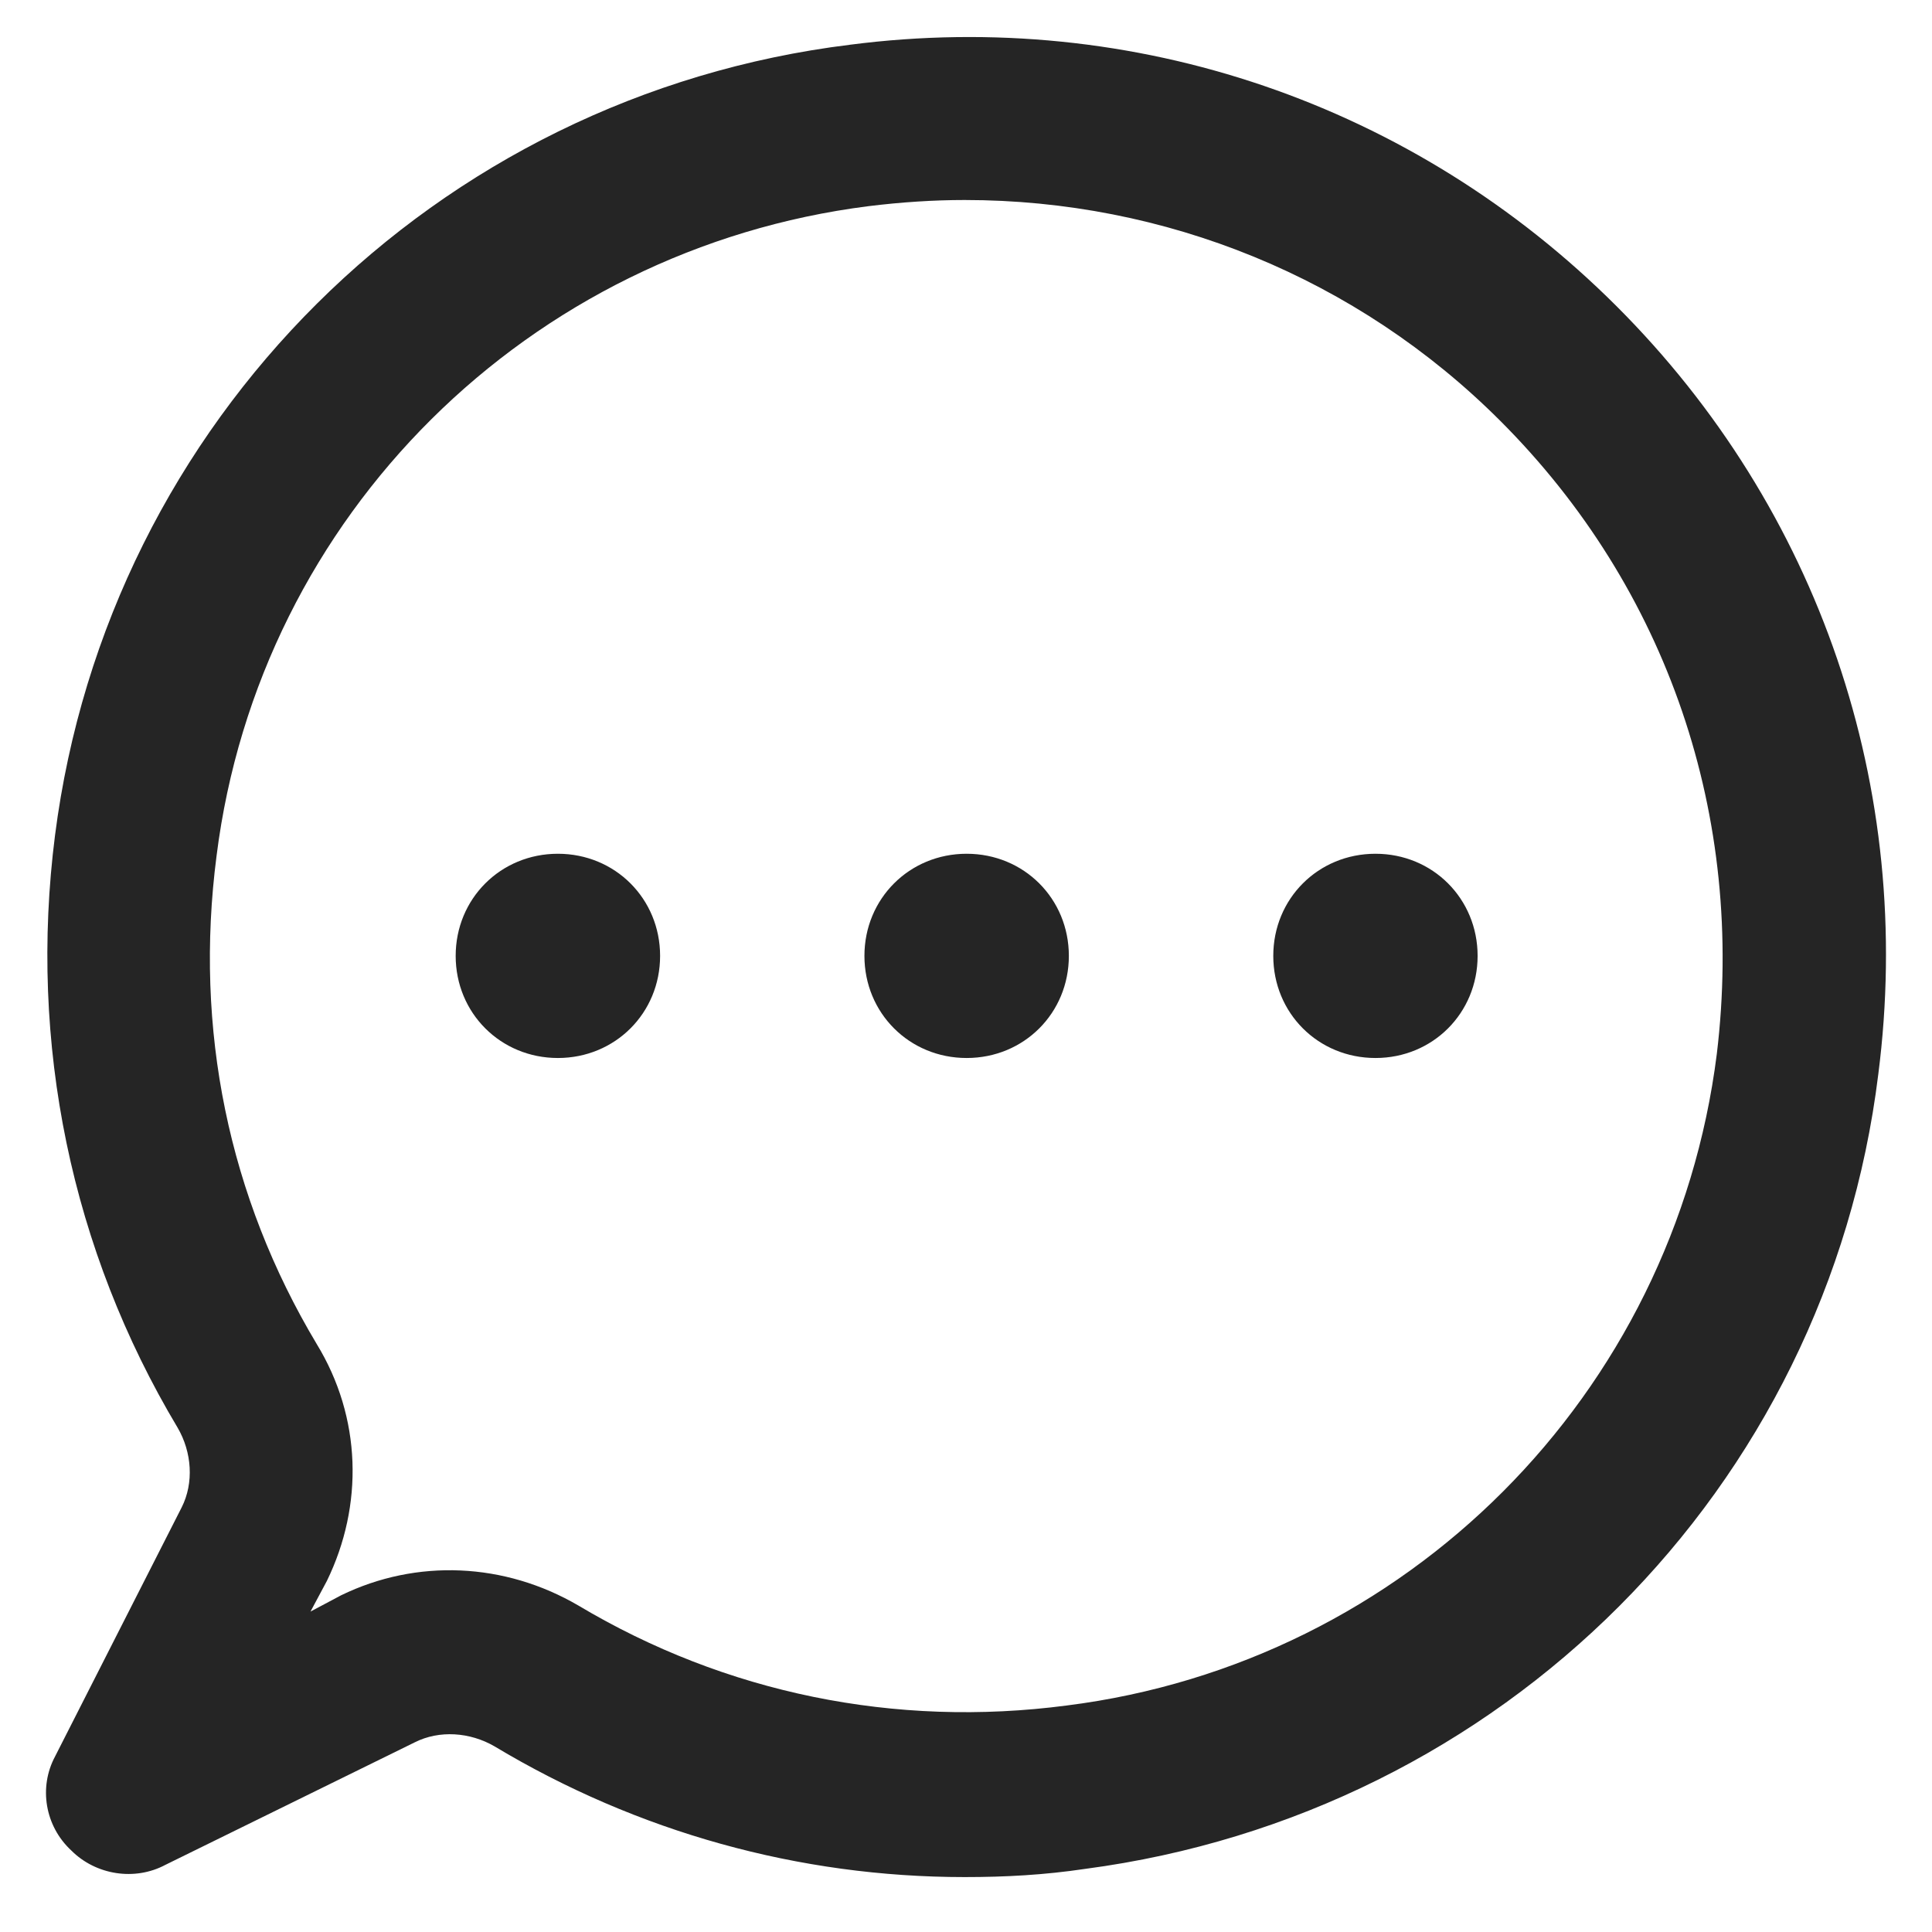 <svg xmlns="http://www.w3.org/2000/svg" fill="none" viewBox="0 0 21 21" height="21" width="21">
<path fill="#252525" d="M17.572 3.329C15.372 1.131 12.329 0.087 9.241 0.486C4.731 1.041 1.176 4.572 0.598 9.08C0.309 11.344 0.776 13.587 1.931 15.519C2.086 15.785 2.109 16.118 1.975 16.384L0.598 19.093C0.42 19.426 0.487 19.848 0.776 20.115C1.042 20.381 1.465 20.448 1.798 20.27L4.509 18.938C4.775 18.804 5.108 18.827 5.375 18.982C6.93 19.915 8.685 20.403 10.485 20.403C10.929 20.403 11.351 20.38 11.795 20.314C16.328 19.715 19.861 16.185 20.416 11.678C20.816 8.569 19.772 5.528 17.572 3.329ZM18.661 11.456C18.194 15.164 15.284 18.073 11.595 18.538C9.73 18.783 7.885 18.405 6.286 17.451C5.486 16.984 4.531 16.94 3.708 17.34L3.375 17.517L3.553 17.184C3.953 16.363 3.931 15.408 3.442 14.608C2.486 13.01 2.109 11.189 2.354 9.302C2.821 5.594 5.753 2.708 9.44 2.241C9.796 2.197 10.151 2.174 10.485 2.174C12.662 2.174 14.75 3.018 16.305 4.572C18.128 6.393 18.972 8.88 18.661 11.456ZM14.951 9.28C14.328 9.28 13.84 9.768 13.84 10.39C13.84 11.012 14.328 11.5 14.951 11.5C15.573 11.5 16.061 11.012 16.061 10.39C16.061 9.768 15.573 9.28 14.951 9.28ZM6.064 9.28C5.442 9.28 4.953 9.768 4.953 10.39C4.953 11.012 5.442 11.5 6.064 11.5C6.686 11.5 7.175 11.012 7.175 10.39C7.175 9.768 6.686 9.28 6.064 9.28ZM10.507 9.28C9.885 9.28 9.396 9.768 9.396 10.39C9.396 11.012 9.885 11.5 10.507 11.5C11.13 11.5 11.618 11.012 11.618 10.39C11.618 9.768 11.13 9.28 10.507 9.28ZM14.951 9.28C14.328 9.28 13.84 9.768 13.84 10.39C13.84 11.012 14.328 11.5 14.951 11.5C15.573 11.5 16.061 11.012 16.061 10.39C16.061 9.768 15.573 9.28 14.951 9.28ZM10.507 9.28C9.885 9.28 9.396 9.768 9.396 10.39C9.396 11.012 9.885 11.5 10.507 11.5C11.13 11.5 11.618 11.012 11.618 10.39C11.618 9.768 11.13 9.28 10.507 9.28ZM6.064 9.28C5.442 9.28 4.953 9.768 4.953 10.39C4.953 11.012 5.442 11.5 6.064 11.5C6.686 11.5 7.175 11.012 7.175 10.39C7.175 9.768 6.686 9.28 6.064 9.28ZM14.951 9.28C14.328 9.28 13.84 9.768 13.84 10.39C13.84 11.012 14.328 11.5 14.951 11.5C15.573 11.5 16.061 11.012 16.061 10.39C16.061 9.768 15.573 9.28 14.951 9.28ZM10.507 9.28C9.885 9.28 9.396 9.768 9.396 10.39C9.396 11.012 9.885 11.5 10.507 11.5C11.13 11.5 11.618 11.012 11.618 10.39C11.618 9.768 11.13 9.28 10.507 9.28ZM6.064 9.28C5.442 9.28 4.953 9.768 4.953 10.39C4.953 11.012 5.442 11.5 6.064 11.5C6.686 11.5 7.175 11.012 7.175 10.39C7.175 9.768 6.686 9.28 6.064 9.28Z"></path>
</svg>

